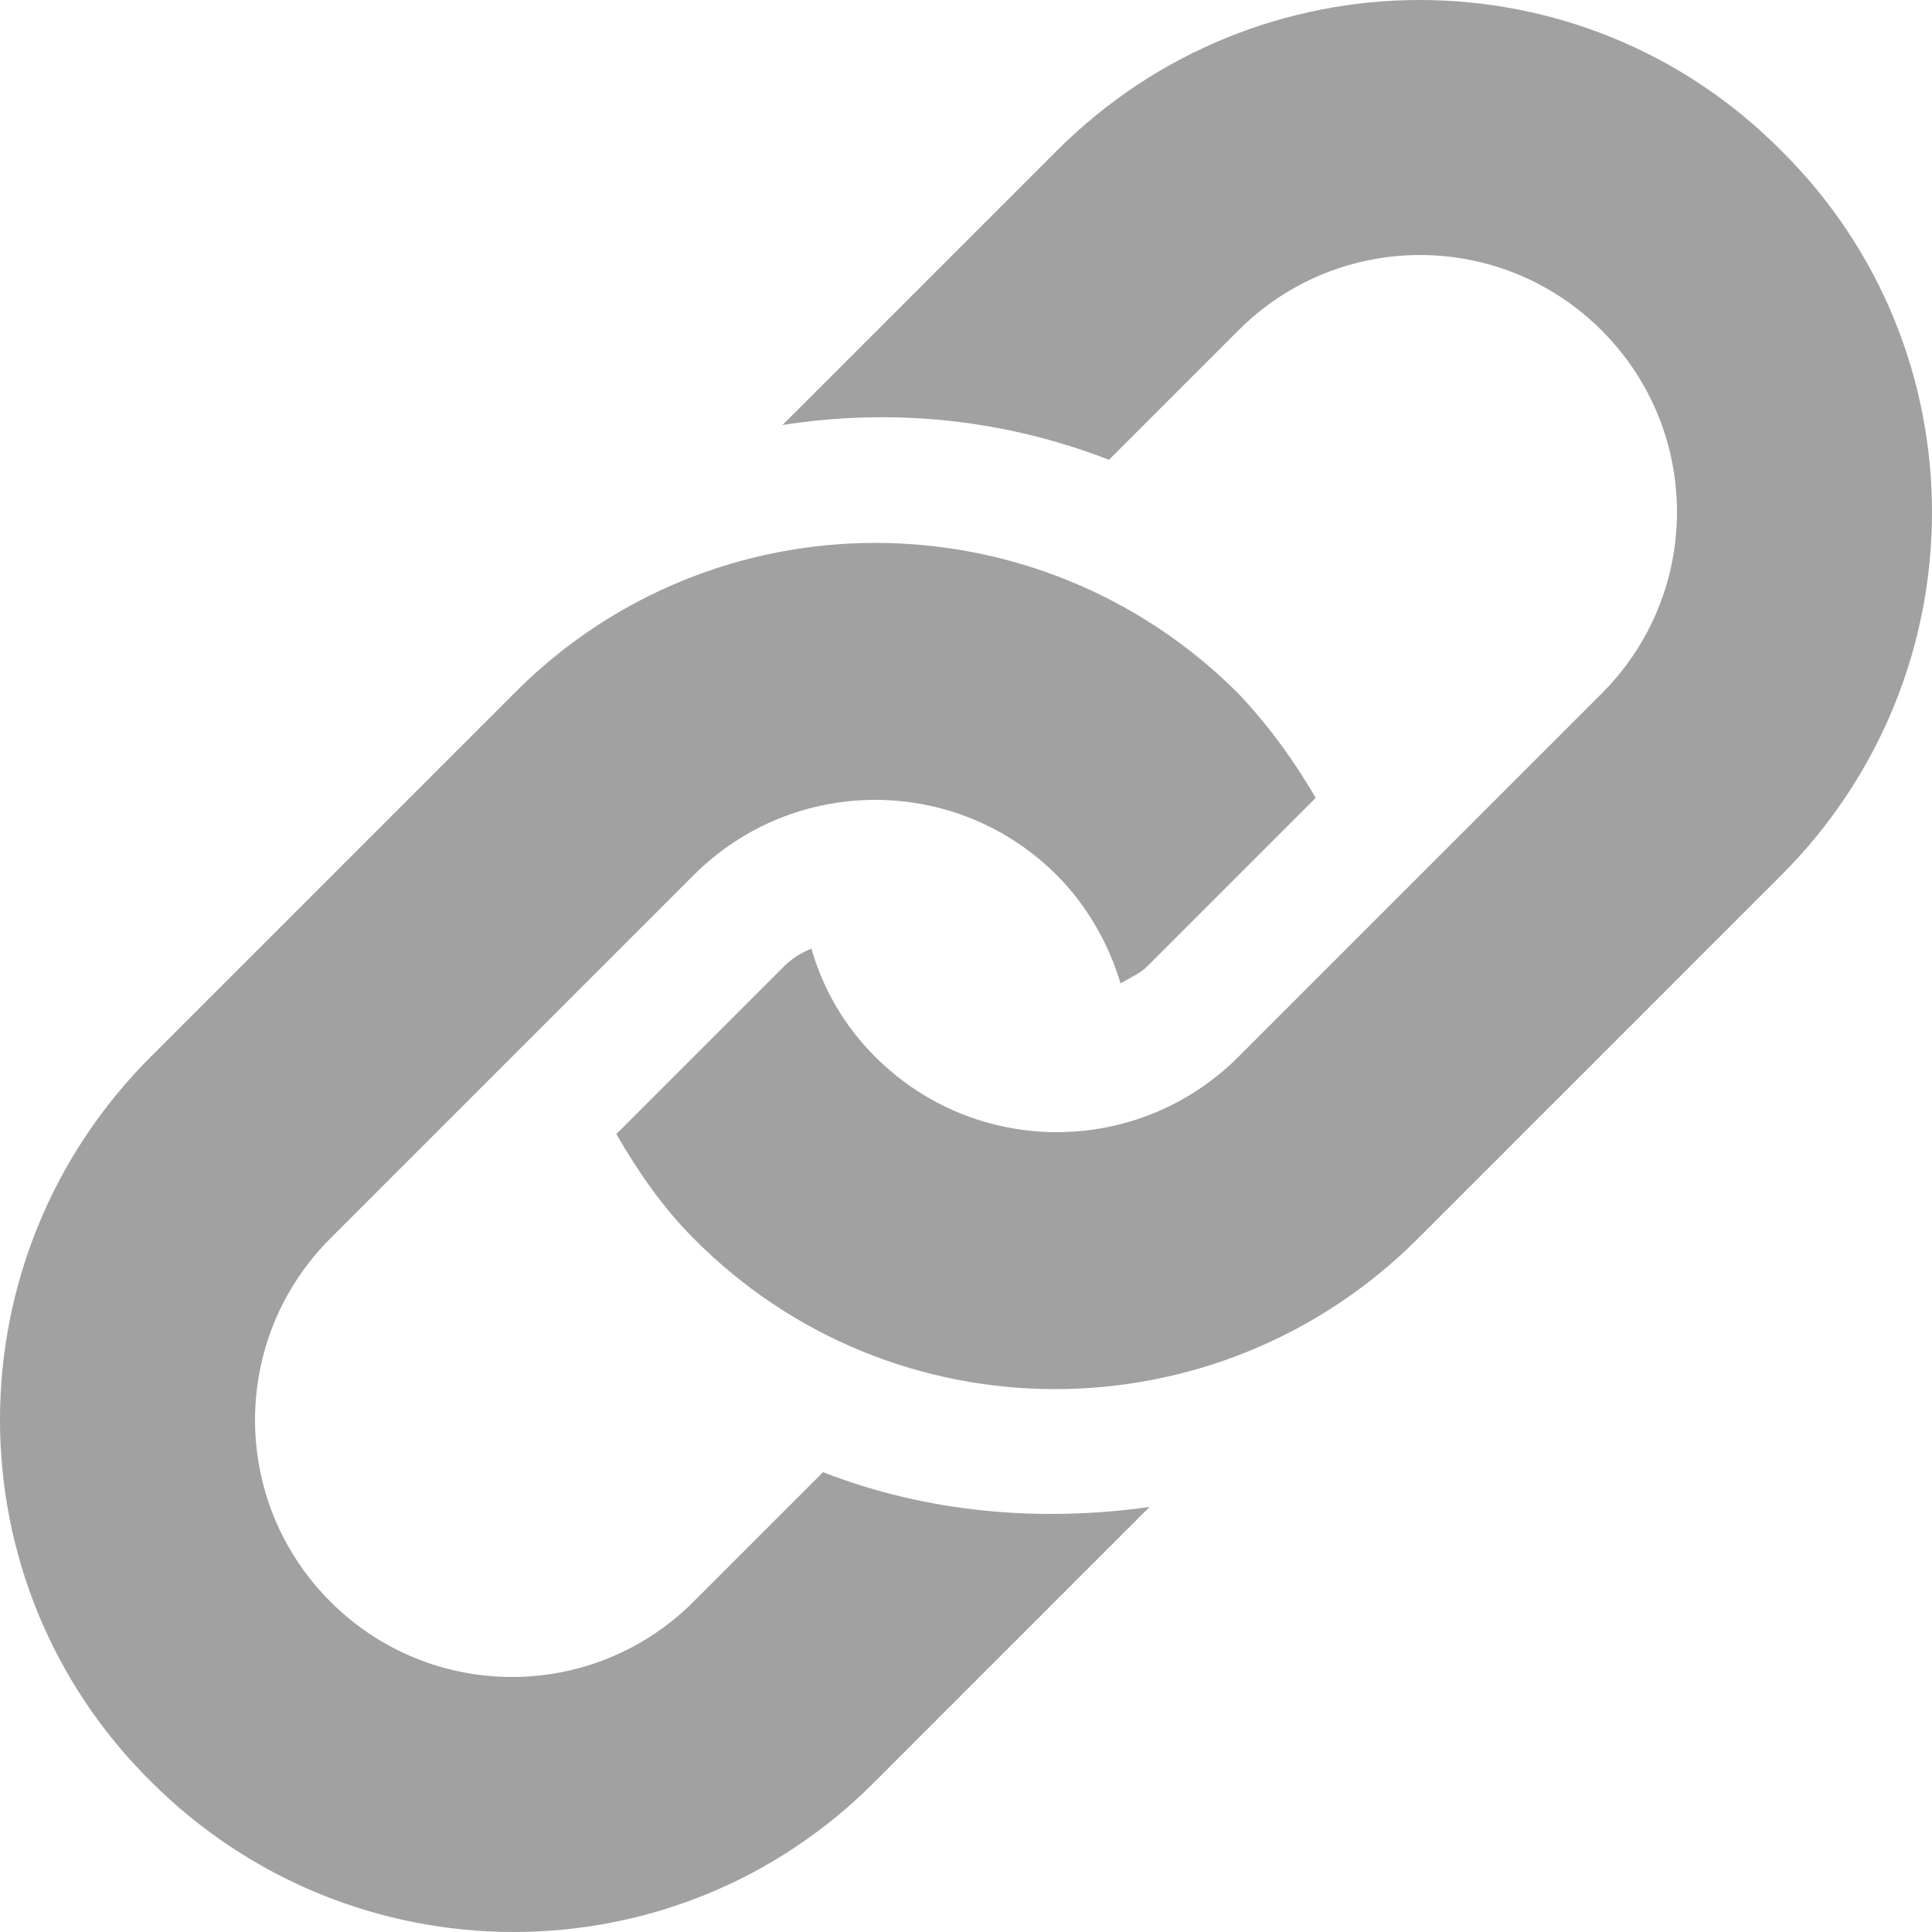<?xml version="1.0" encoding="utf-8"?>
<!-- Generator: Adobe Illustrator 18.1.1, SVG Export Plug-In . SVG Version: 6.00 Build 0)  -->
<!DOCTYPE svg PUBLIC "-//W3C//DTD SVG 1.1//EN" "http://www.w3.org/Graphics/SVG/1.1/DTD/svg11.dtd">
<svg version="1.1" id="Layer_1" xmlns="http://www.w3.org/2000/svg" xmlns:xlink="http://www.w3.org/1999/xlink" x="0px" y="0px"
	 viewBox="-143 657 100 100" enable-background="new -143 657 100 100" xml:space="preserve">
<path fill="#A1A1A1" d="M-50.8,702.3l-18.8,18.8c-10.4,10.4-27.2,10.4-37.5,0c-1.6-1.6-2.9-3.5-4-5.4l8.7-8.7
	c0.4-0.4,0.9-0.7,1.4-0.9c0.6,2.1,1.7,4,3.3,5.6c5.2,5.2,13.6,5.2,18.8,0l18.8-18.8c5.2-5.2,5.2-13.6,0-18.8
	c-5.2-5.2-13.6-5.2-18.8,0l-6.7,6.7c-5.4-2.1-11.2-2.7-16.9-1.8l14.2-14.2c10.4-10.4,27.2-10.4,37.5,0
	C-40.4,675.1-40.4,691.9-50.8,702.3z M-100.4,733.2l-6.7,6.7c-5.2,5.2-13.6,5.2-18.8,0c-5.2-5.2-5.2-13.6,0-18.8l18.8-18.8
	c5.2-5.2,13.6-5.2,18.8,0c1.6,1.6,2.7,3.6,3.3,5.6c0.5-0.3,1-0.5,1.4-0.9l8.7-8.7c-1.1-1.9-2.4-3.7-4-5.4
	c-10.4-10.4-27.2-10.4-37.5,0l-18.8,18.8c-10.4,10.4-10.4,27.2,0,37.5c10.4,10.4,27.2,10.4,37.5,0l14.2-14.2
	C-89.2,735.8-95,735.3-100.4,733.2z"/>
</svg>
